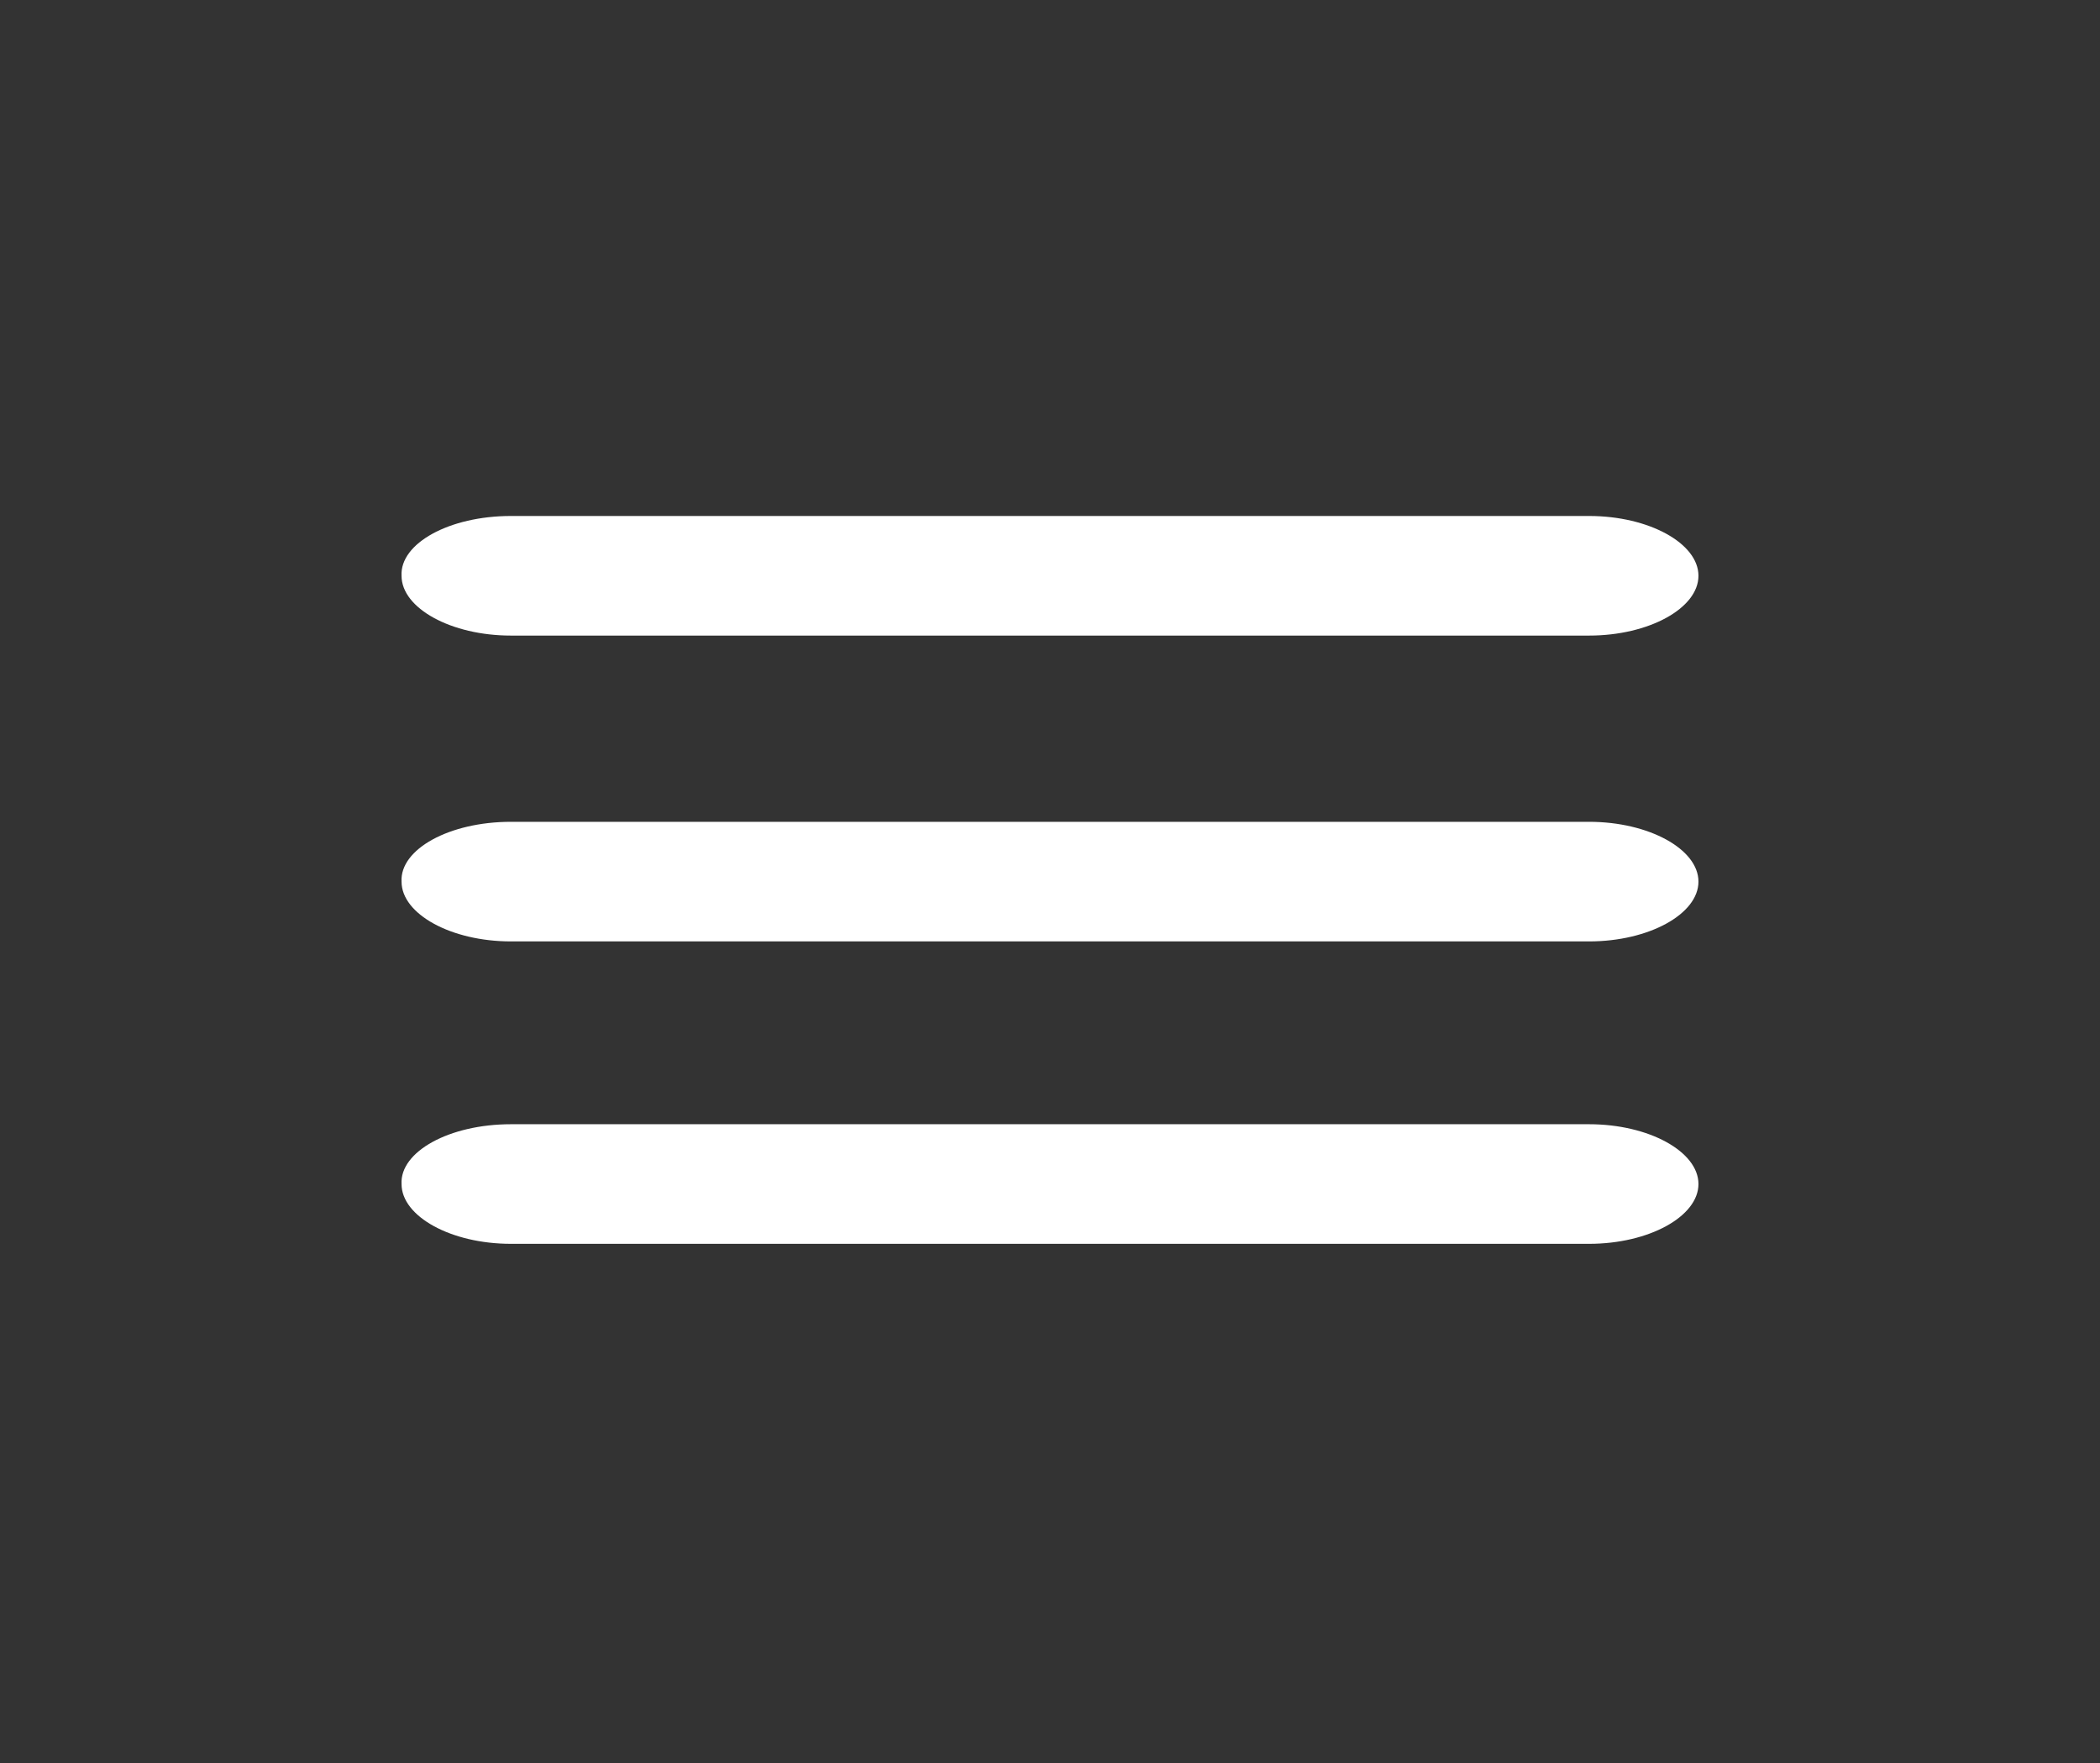 <?xml version="1.0" encoding="utf-8"?>
<!-- Generator: Adobe Illustrator 25.2.1, SVG Export Plug-In . SVG Version: 6.00 Build 0)  -->
<svg version="1.1"
	 id="Layer_1" sodipodi:docname="menu-bar-icon.svg" xmlns:inkscape="http://www.inkscape.org/namespaces/inkscape" xmlns:sodipodi="http://sodipodi.sourceforge.net/DTD/sodipodi-0.dtd" xmlns:svg="http://www.w3.org/2000/svg"
	 xmlns="http://www.w3.org/2000/svg" xmlns:xlink="http://www.w3.org/1999/xlink" x="0px" y="0px" viewBox="0 0 122.9 103.2"
	 style="enable-background:new 0 0 122.9 103.2;" xml:space="preserve">
<rect x="0" y="0" width="122.9" height="103.2" fill="#333333" stroke="none"/>
<path fill="#ffffff" d="M29.9,30.2H93c3.5,0,6.4,1.6,6.4,3.5l0,0c0,1.9-2.9,3.5-6.4,3.5H29.9c-3.5,0-6.4-1.6-6.4-3.5l0,0
	C23.4,31.8,26.3,30.2,29.9,30.2z M29.9,65.8H93c3.5,0,6.4,1.6,6.4,3.5l0,0c0,1.9-2.9,3.5-6.4,3.5H29.9c-3.5,0-6.4-1.6-6.4-3.5l0,0
	C23.4,67.4,26.3,65.8,29.9,65.8z M29.9,48.1H93c3.5,0,6.4,1.6,6.4,3.5l0,0c0,1.9-2.9,3.5-6.4,3.5H29.9c-3.5,0-6.4-1.6-6.4-3.5l0,0
	C23.4,49.7,26.3,48.1,29.9,48.1z"/>
</svg>

